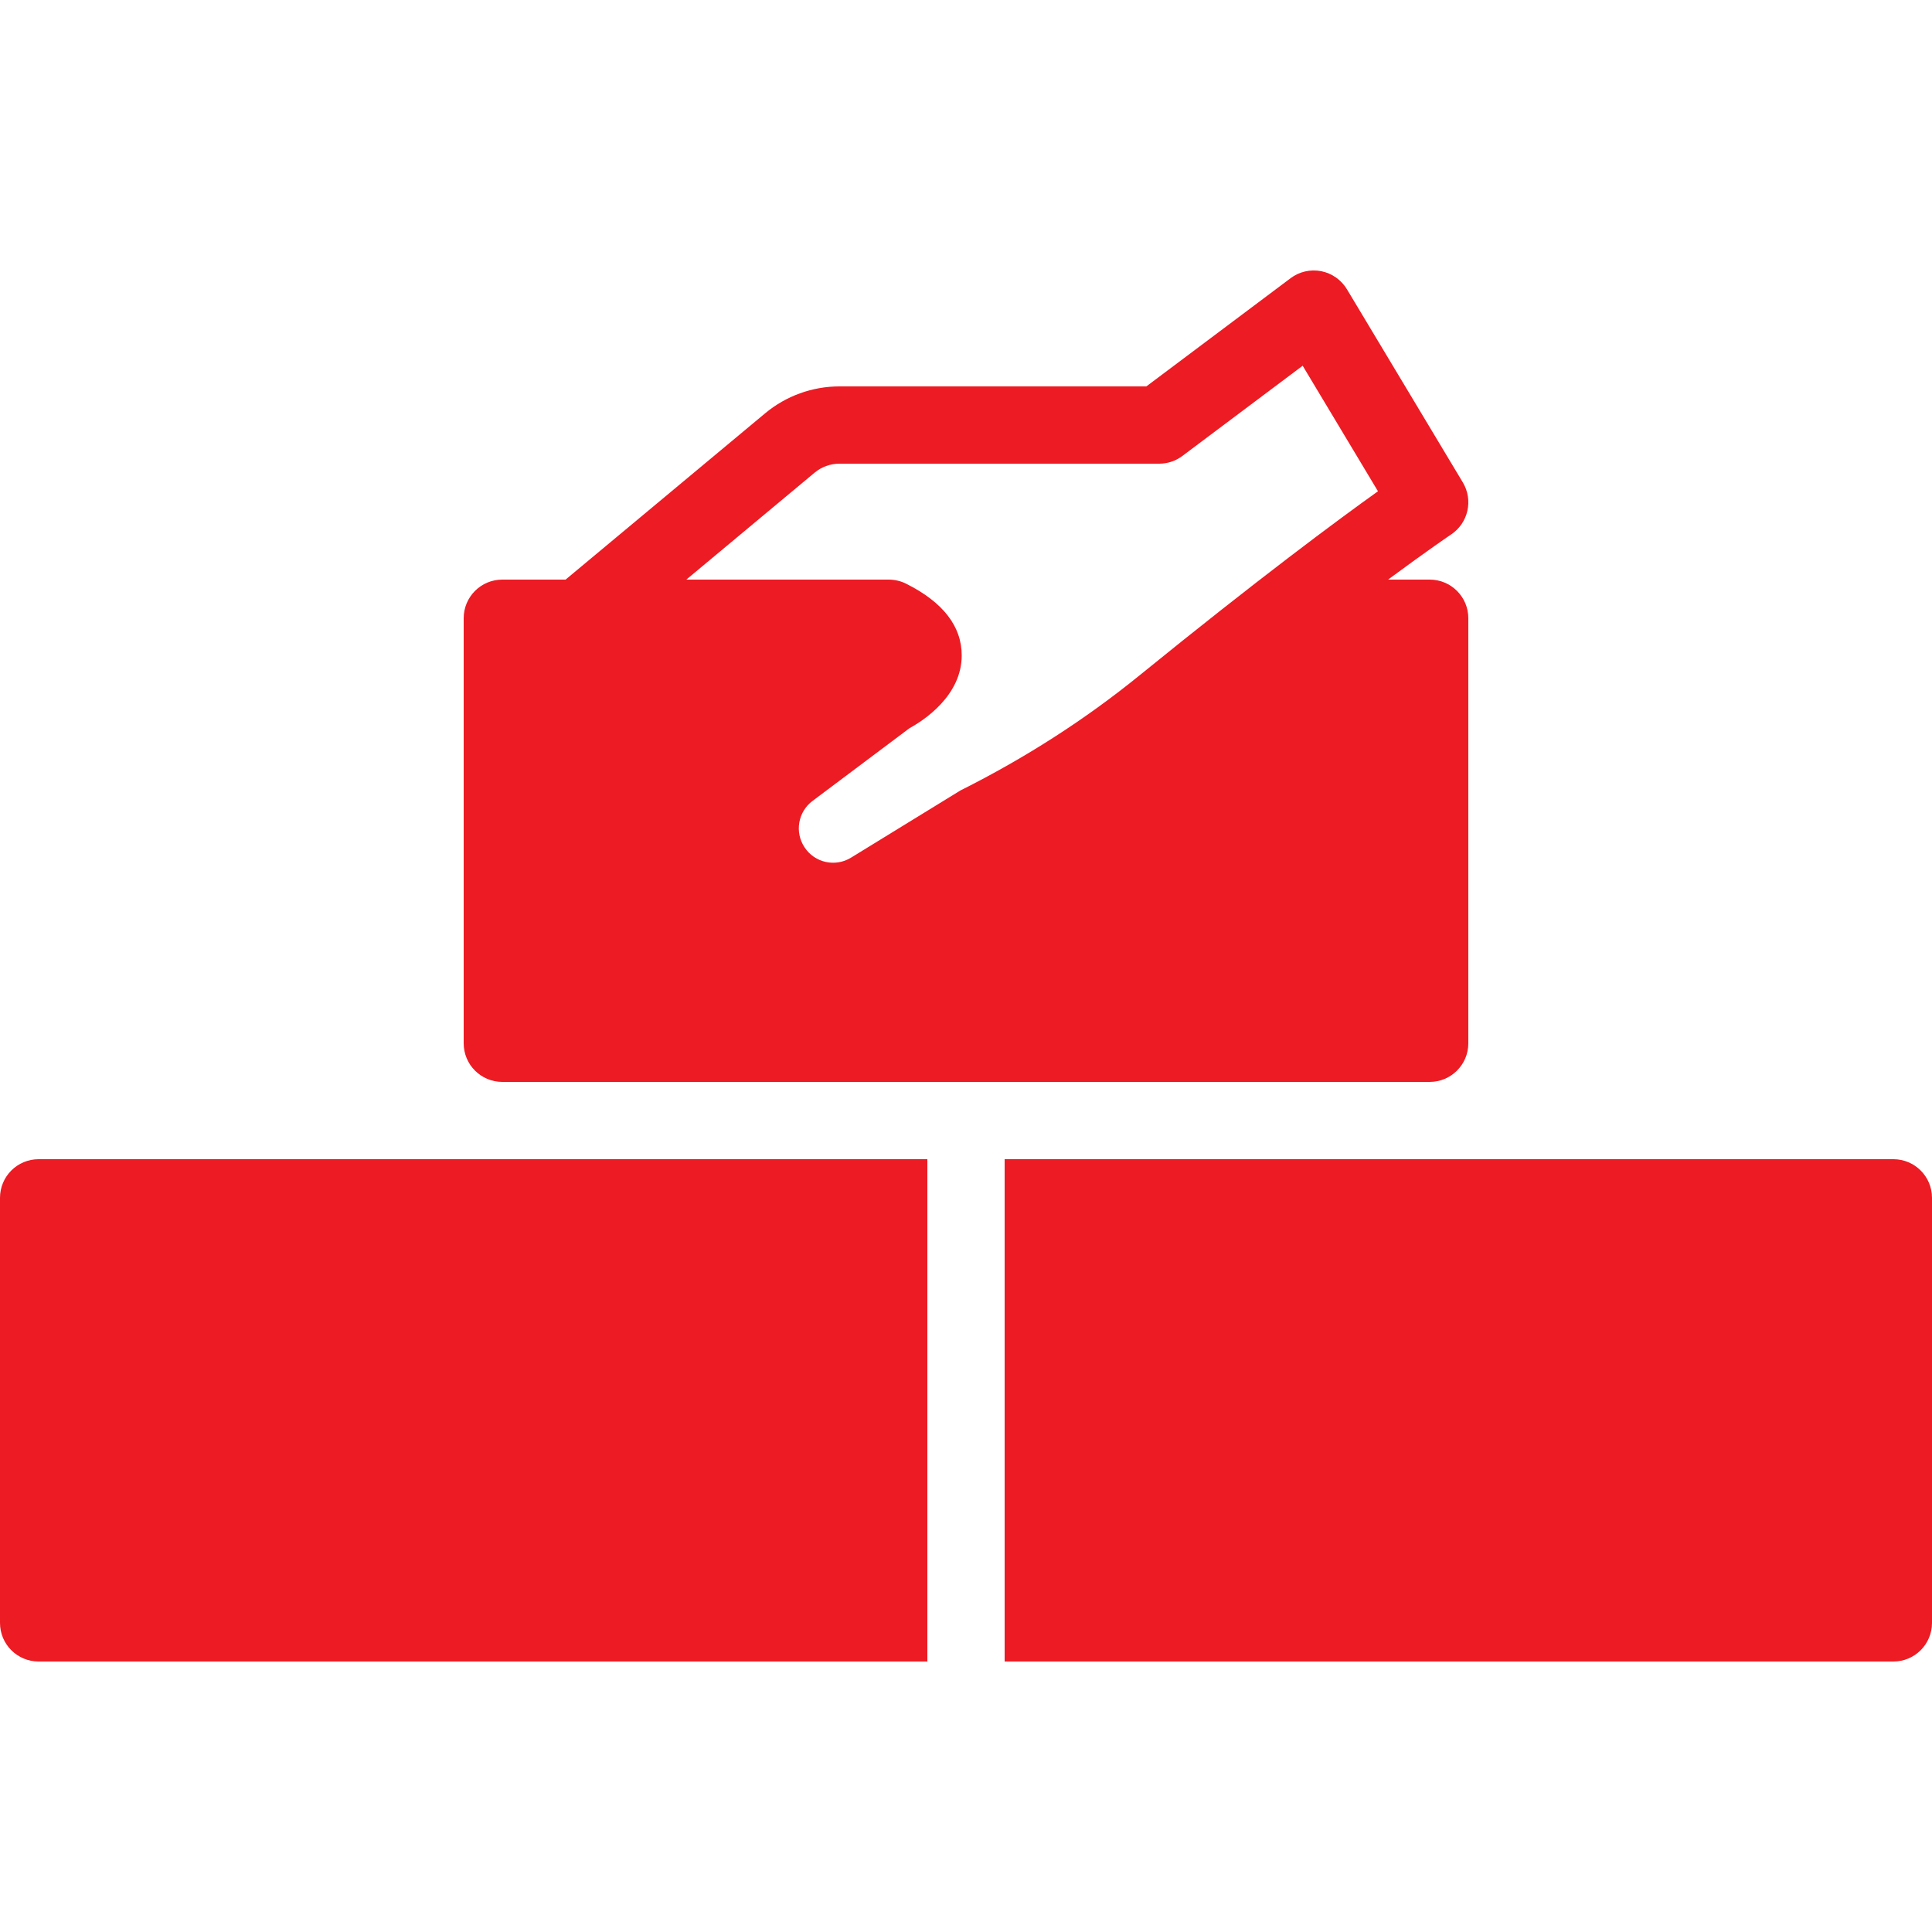 <svg fill="#ed1b23" xmlns="http://www.w3.org/2000/svg"  viewBox="0 0 50 50" width="40px" height="40px"><path d="M24 30H1c-.553 0-1 .447-1 1v11c0 .553.447 1 1 1h23V30zM49 30H26v13h23c.553 0 1-.447 1-1V31C50 30.447 49.553 30 49 30zM37 15h-1.077c1.066-.787 1.621-1.161 1.632-1.168.444-.297.577-.889.303-1.347l-3-5c-.146-.242-.388-.412-.665-.467C33.913 6.964 33.626 7.03 33.4 7.2L29.667 10h-7.943c-.701 0-1.383.247-1.921.695L14.637 15H13c-.553 0-1 .447-1 1v11c0 .553.447 1 1 1h24c.553 0 1-.447 1-1V16C38 15.447 37.553 15 37 15zM21.084 12.231C21.263 12.082 21.49 12 21.724 12H30c.217 0 .427-.07.6-.2l3.113-2.335 1.949 3.249c-1.03.736-3.077 2.251-6.168 4.762-1.404 1.14-2.939 2.129-4.64 2.982l-2.828 1.737c-.406.251-.938.136-1.203-.264-.262-.393-.172-.92.205-1.203l2.509-1.882c.363-.199 1.352-.838 1.352-1.884 0-.754-.484-1.379-1.441-1.857C23.309 15.036 23.155 15 23 15h-3-2.238L21.084 12.231z"/></svg>
